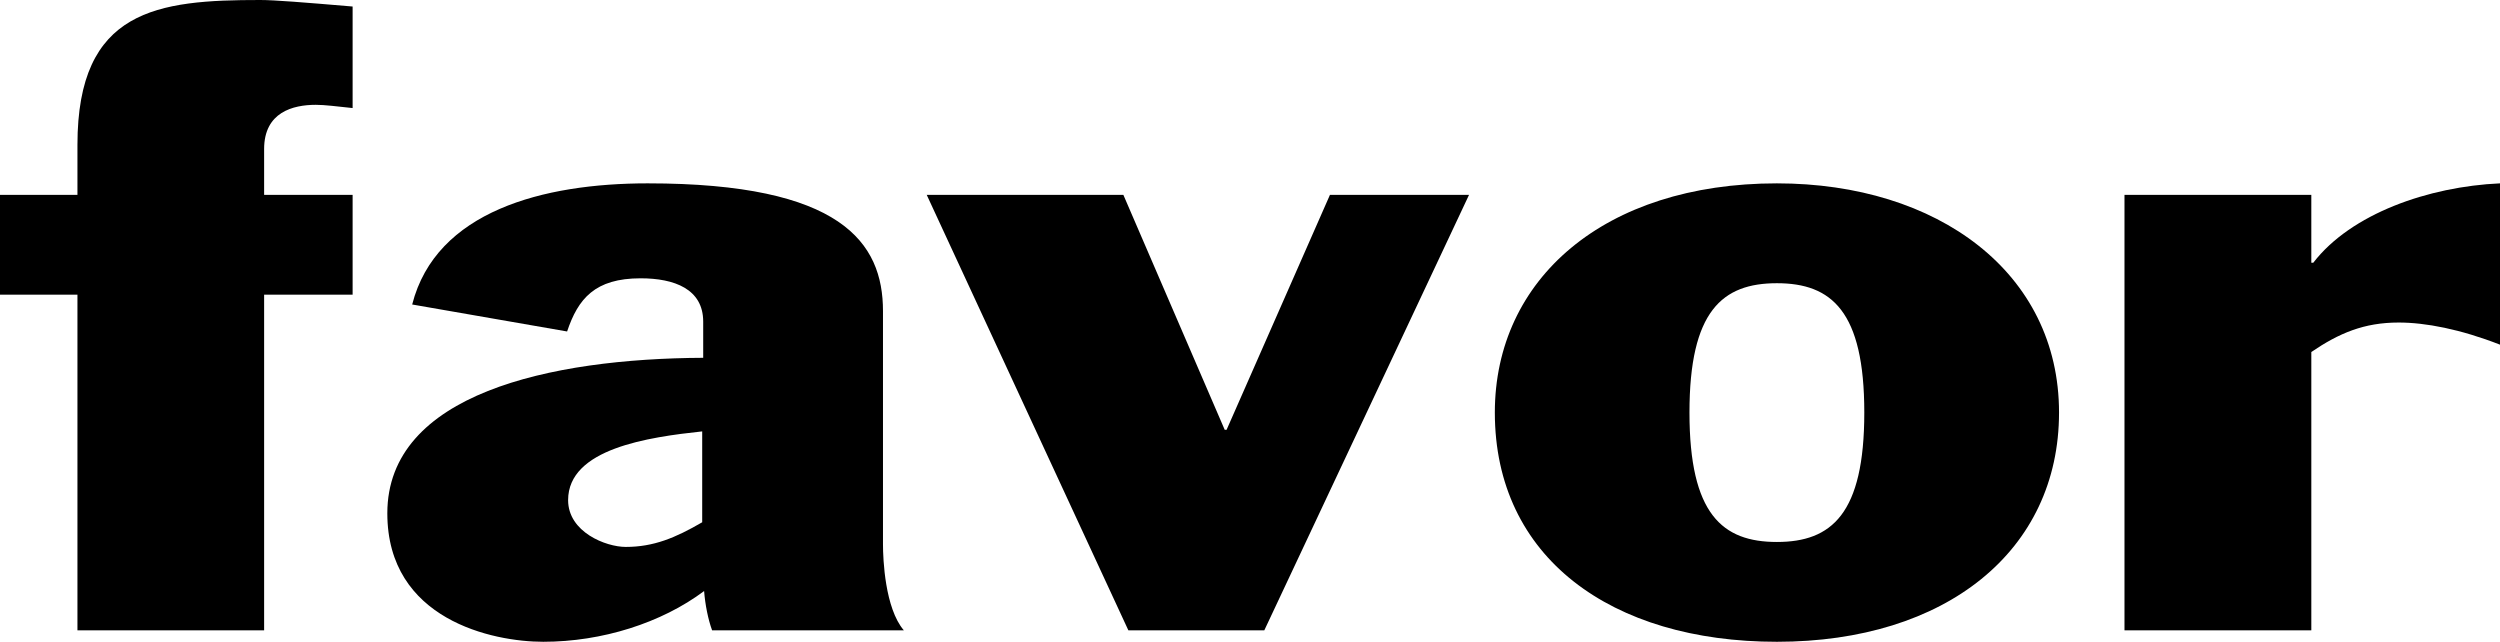 <?xml version="1.0" encoding="UTF-8"?>
<svg id="_レイヤー_1" data-name="レイヤー 1" xmlns="http://www.w3.org/2000/svg" viewBox="0 0 458.29 117.65">
  <defs>
    <style>
      .cls-1 {
        fill: #000;
      }
    </style>
  </defs>
  <path class="cls-1" d="M14.197,54.013H0v-18.289h14.197v-9.179C14.197,1.64,28.952,0,47.704,0c2.54,0,8.001.436,16.937,1.195v18.613c-2.914-.306-5.104-.593-6.746-.593-4.179,0-9.476,1.344-9.476,8.098v8.411h16.222v18.289h-16.222v61.535H14.197v-61.535Z"/>
  <path class="cls-1" d="M128.723,95.74c-4.921,2.863-8.916,4.52-14.014,4.52-3.645,0-10.566-2.723-10.566-8.578,0-9.458,14.756-11.544,24.581-12.6v16.658M103.959,60.766c2.008-6.003,5.096-9.747,13.474-9.747,6.186,0,11.475,1.963,11.475,7.941v6.631c-28.053.131-57.905,6.597-57.905,28.507,0,19.502,19.309,23.551,28.585,23.551,10.76,0,21.675-3.446,29.486-9.301.199,2.547.75,5.252,1.466,7.199h35.147c-3.464-4.04-3.822-13.054-3.822-15.759v-42.756c0-12.609-7.652-23.42-43.14-23.42-19.136,0-38.794,5.096-43.166,22.207l28.401,4.947Z"/>
  <polygon class="cls-1" points="169.883 35.723 205.931 35.723 224.508 78.785 224.855 78.785 243.8 35.723 269.297 35.723 231.768 115.548 206.846 115.548 169.883 35.723"/>
  <path class="cls-1" d="M325.735,99.352c-10.008,0-16.029-5.104-16.029-23.727s6.021-23.707,16.029-23.707,16.021,5.113,16.021,23.707-6.004,23.727-16.021,23.727M377.454,75.626c0-25.662-22.234-42.014-51.719-42.014-31.683,0-51.708,17.565-51.708,42.014,0,26.562,21.308,42.024,51.708,42.024,30.959,0,51.719-16.658,51.719-42.024Z"/>
  <path class="cls-1" d="M389.452,35.723h34.249v12.443h.357c6.93-8.996,21.117-13.962,34.232-14.555v29.572c-7.277-2.845-13.673-4.058-18.576-4.058-6.354,0-10.926,1.946-16.013,5.402v51.02h-34.249V35.723Z"/>
</svg>